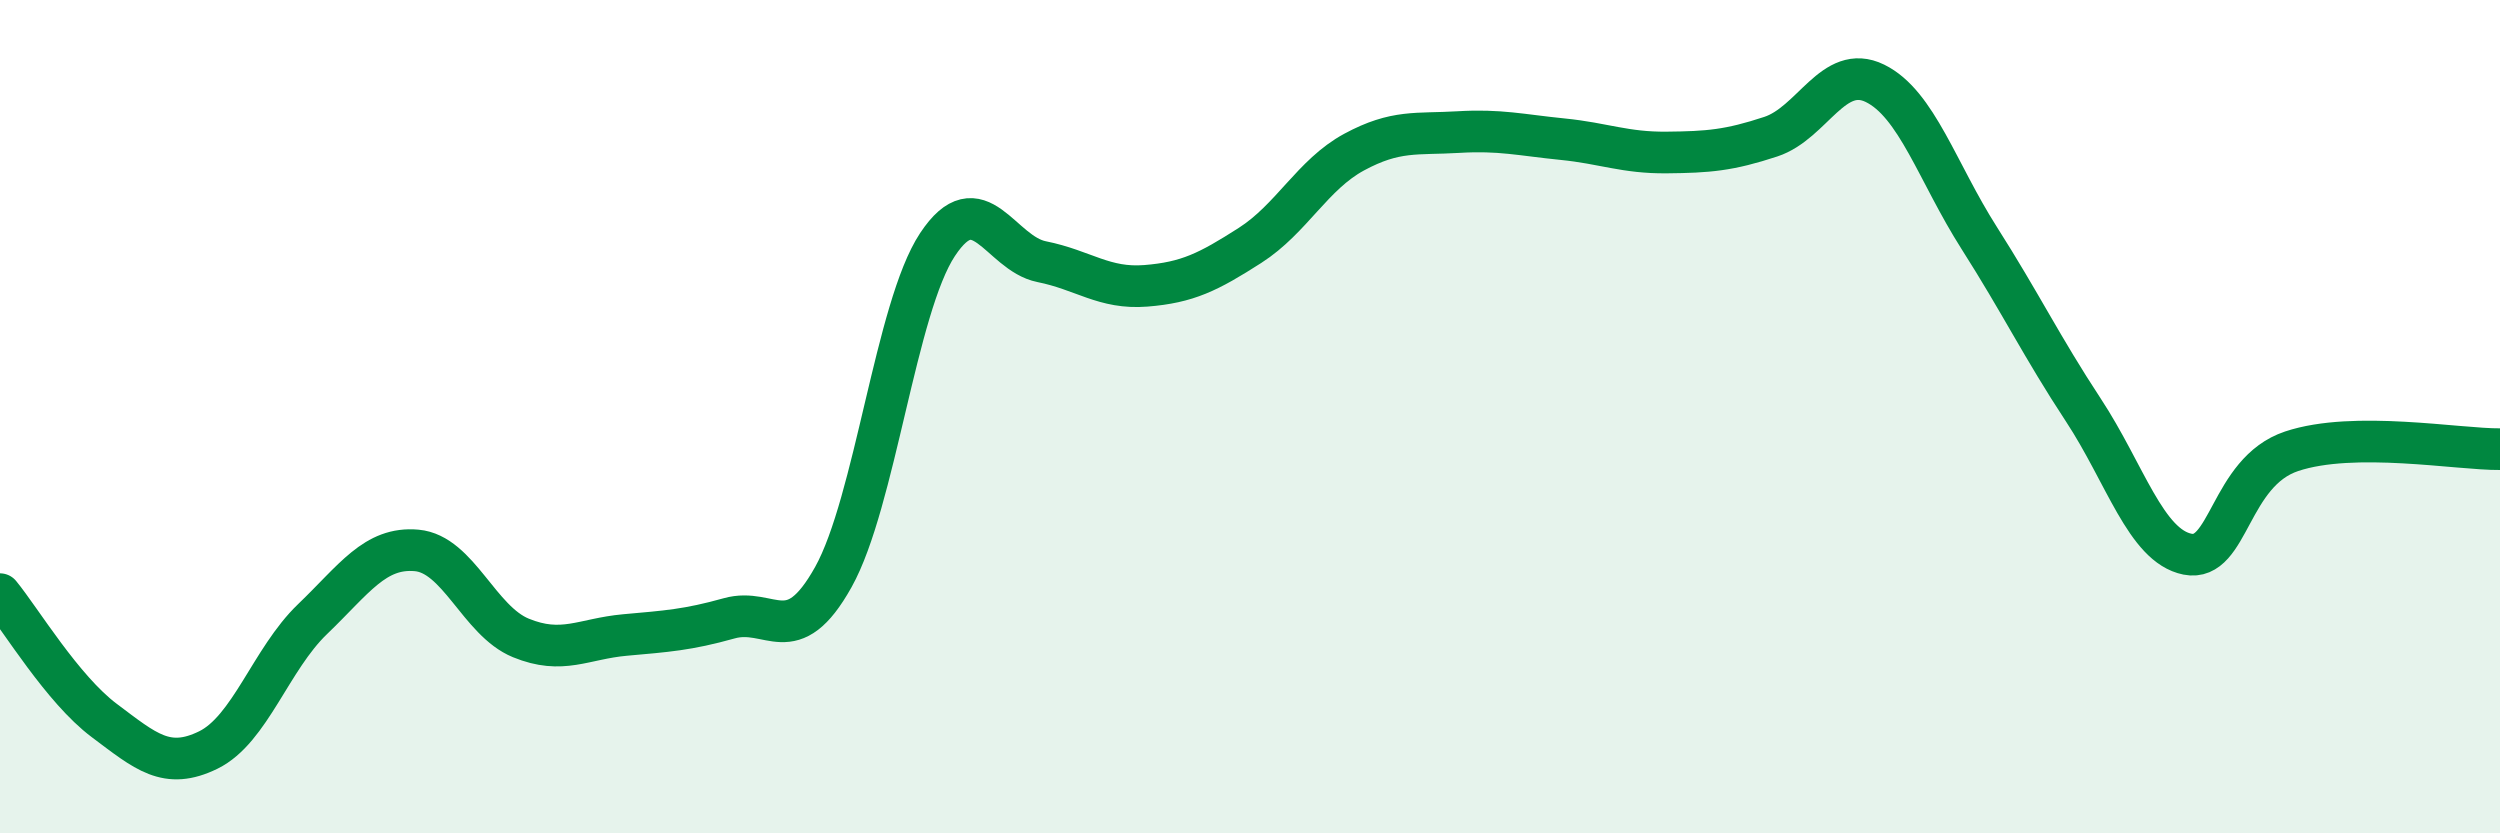 
    <svg width="60" height="20" viewBox="0 0 60 20" xmlns="http://www.w3.org/2000/svg">
      <path
        d="M 0,14.26 C 0.5,14.87 1.5,16.54 2.5,17.29 C 3.5,18.04 4,18.49 5,18 C 6,17.51 6.5,15.82 7.5,14.86 C 8.5,13.9 9,13.12 10,13.21 C 11,13.3 11.5,14.9 12.5,15.31 C 13.5,15.72 14,15.33 15,15.24 C 16,15.15 16.5,15.12 17.5,14.84 C 18.5,14.56 19,15.64 20,13.85 C 21,12.06 21.5,7.38 22.5,5.87 C 23.5,4.36 24,6.08 25,6.28 C 26,6.48 26.5,6.94 27.5,6.86 C 28.5,6.78 29,6.53 30,5.89 C 31,5.25 31.5,4.19 32.5,3.65 C 33.5,3.11 34,3.23 35,3.17 C 36,3.11 36.5,3.24 37.5,3.34 C 38.5,3.44 39,3.67 40,3.66 C 41,3.65 41.5,3.61 42.5,3.28 C 43.5,2.95 44,1.51 45,2 C 46,2.49 46.5,4.14 47.5,5.71 C 48.5,7.28 49,8.32 50,9.84 C 51,11.36 51.5,13.1 52.5,13.3 C 53.5,13.5 53.5,11.33 55,10.83 C 56.5,10.33 59,10.79 60,10.78L60 20L0 20Z"
        fill="#008740"
        opacity="0.1"
        stroke-linecap="round"
        stroke-linejoin="round"
      />
      <path
        d="M 0,14.26 C 0.5,14.87 1.5,16.54 2.5,17.29 C 3.5,18.04 4,18.49 5,18 C 6,17.51 6.5,15.82 7.5,14.86 C 8.5,13.9 9,13.12 10,13.21 C 11,13.3 11.5,14.9 12.5,15.31 C 13.5,15.72 14,15.33 15,15.24 C 16,15.15 16.5,15.12 17.5,14.84 C 18.5,14.56 19,15.64 20,13.85 C 21,12.06 21.5,7.38 22.5,5.87 C 23.5,4.36 24,6.08 25,6.28 C 26,6.48 26.5,6.94 27.5,6.86 C 28.5,6.78 29,6.53 30,5.89 C 31,5.25 31.5,4.19 32.5,3.65 C 33.5,3.11 34,3.23 35,3.17 C 36,3.11 36.5,3.24 37.5,3.34 C 38.5,3.44 39,3.67 40,3.66 C 41,3.65 41.5,3.61 42.5,3.28 C 43.5,2.95 44,1.51 45,2 C 46,2.49 46.5,4.14 47.5,5.71 C 48.5,7.28 49,8.32 50,9.84 C 51,11.36 51.5,13.1 52.5,13.3 C 53.5,13.5 53.5,11.33 55,10.83 C 56.5,10.33 59,10.79 60,10.78"
        stroke="#008740"
        stroke-width="1"
        fill="none"
        stroke-linecap="round"
        stroke-linejoin="round"
      />
    </svg>
  